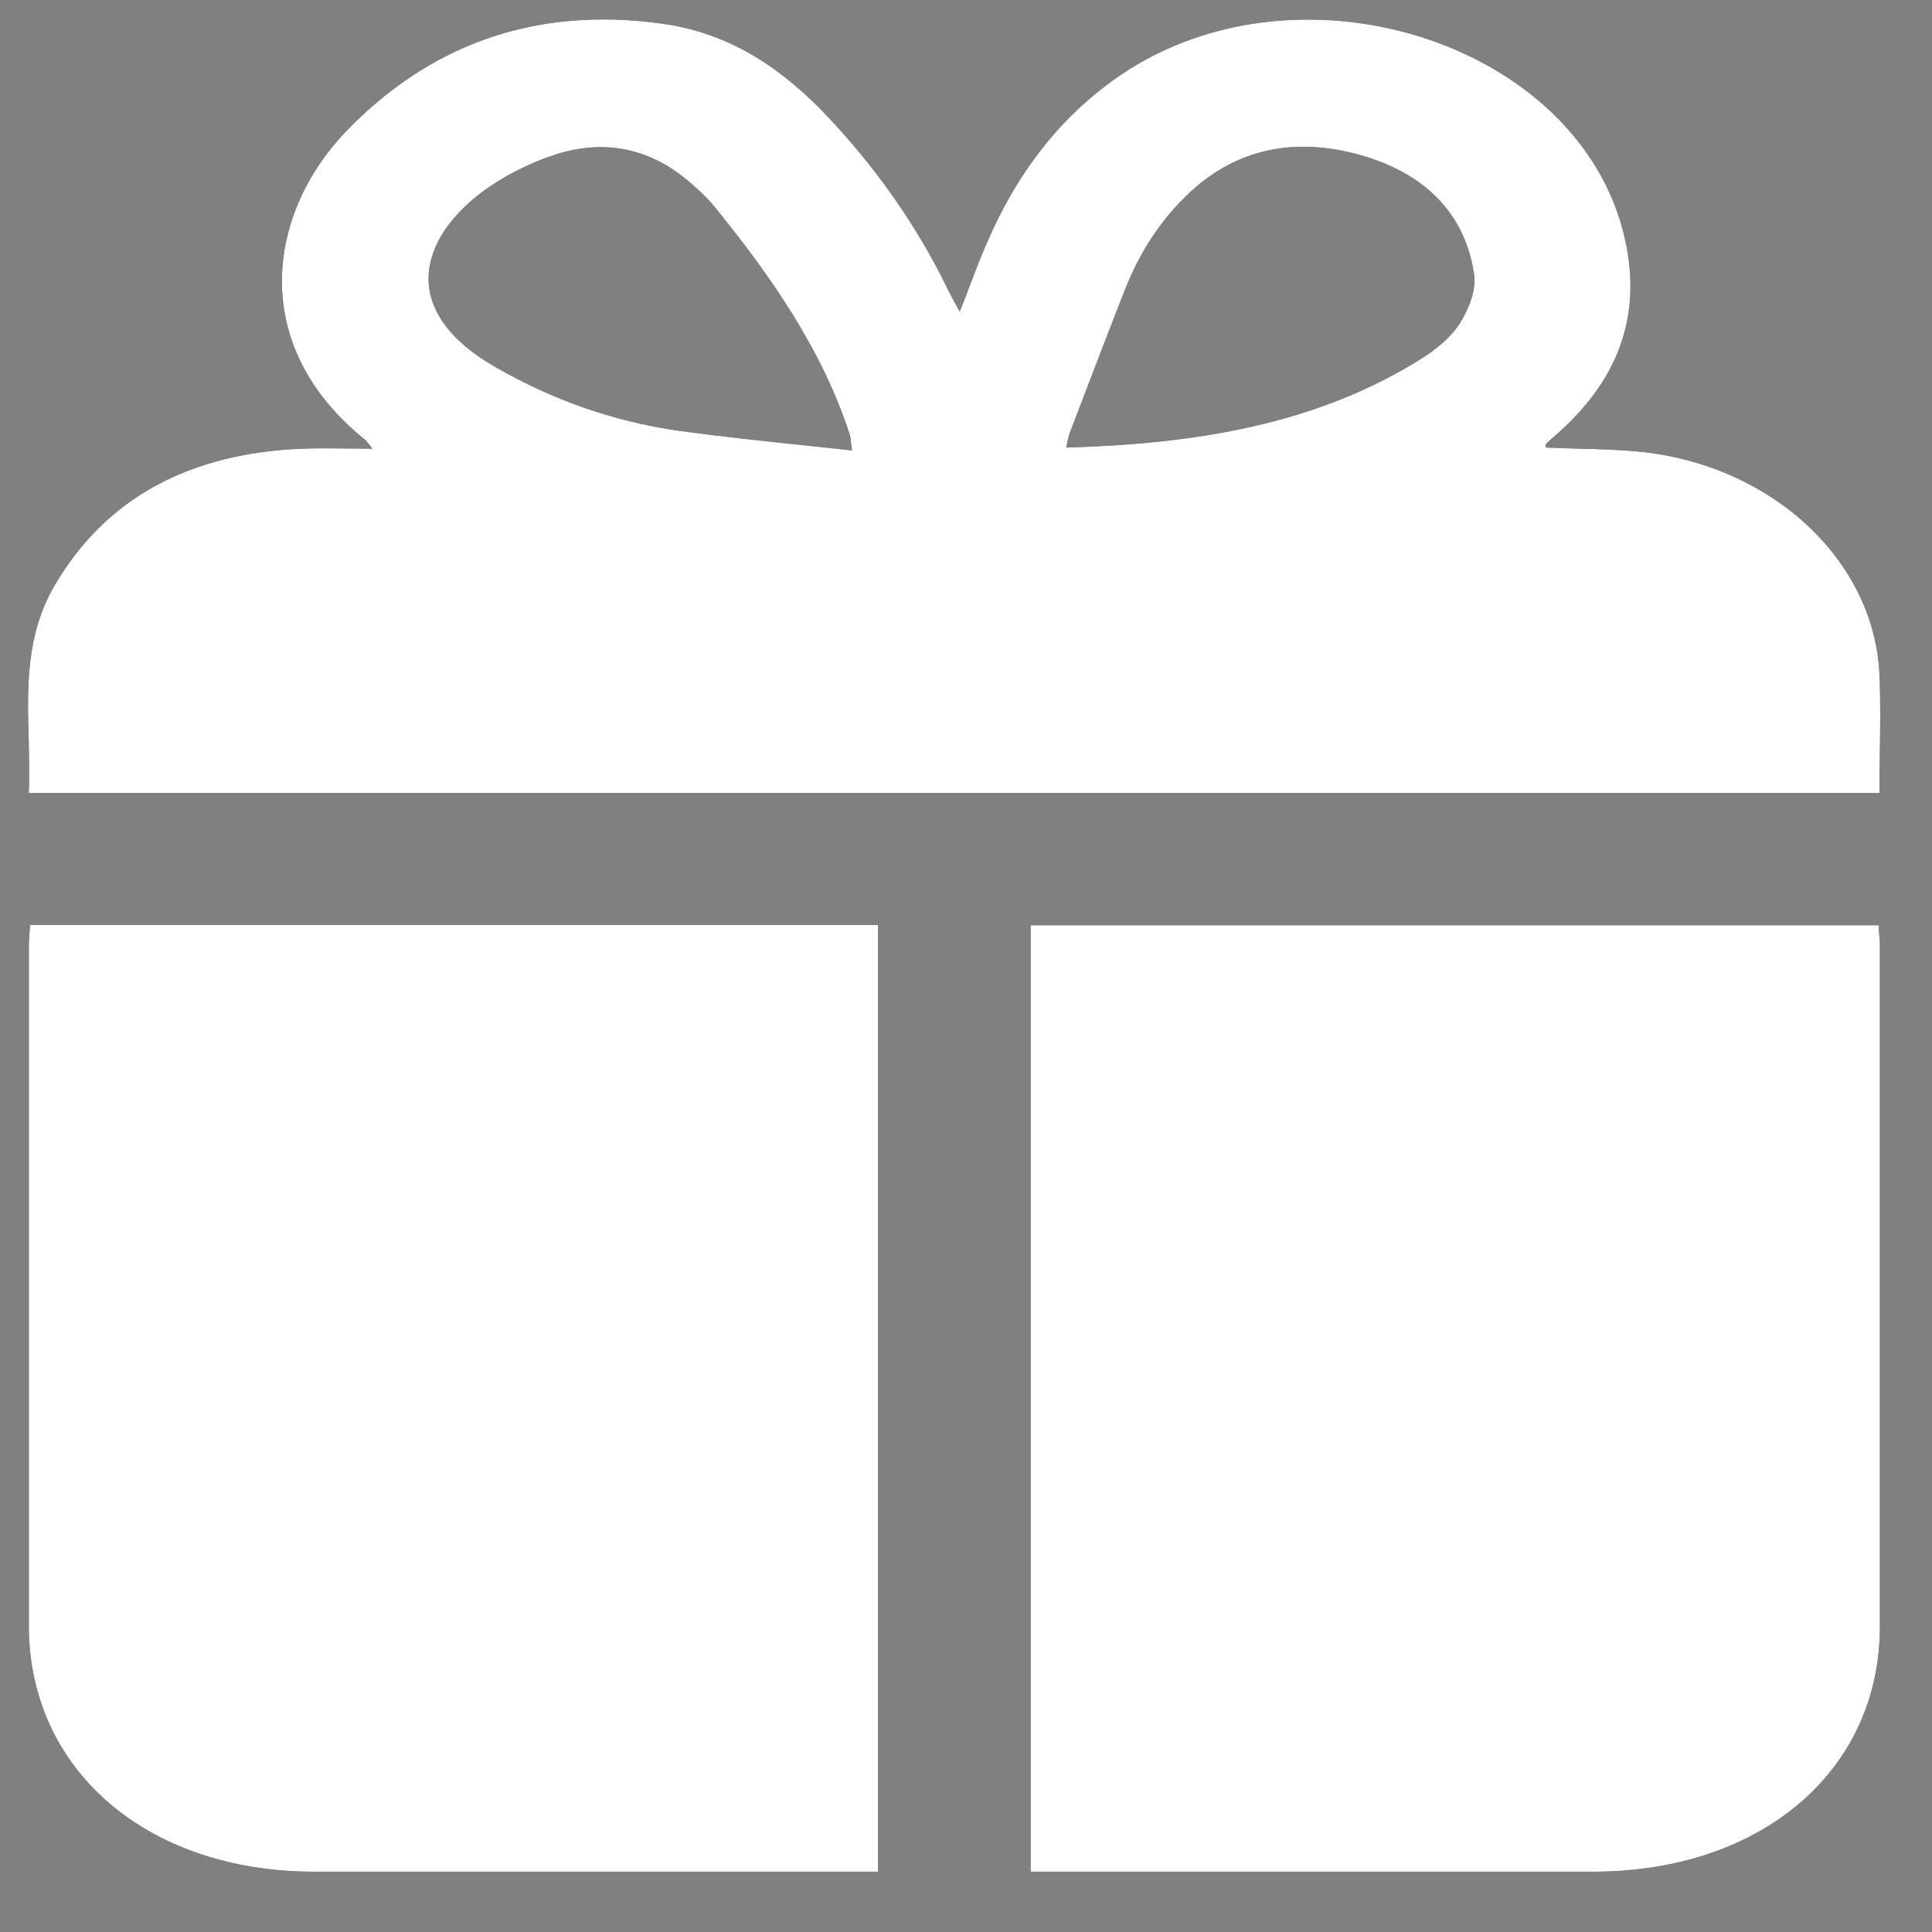 <svg width="23" height="23" viewBox="0 0 23 23" fill="none" xmlns="http://www.w3.org/2000/svg">
<rect x="0" y="0" width="23" height="23" fill="#808080" stroke="none"/>
<g clip-path="url(#clip0_35_1418)">
<path d="M11.423 3.717C11.546 3.407 11.639 3.14 11.753 2.881C12.073 2.143 12.535 1.477 13.239 0.964C15.385 -0.6 18.846 0.489 19.352 2.877C19.544 3.776 19.259 4.539 18.516 5.184C18.476 5.218 18.437 5.252 18.402 5.29C18.402 5.29 18.402 5.303 18.402 5.328C18.767 5.345 19.136 5.341 19.5 5.375C21.09 5.527 22.321 6.672 22.375 8.042C22.394 8.504 22.375 8.966 22.375 9.441H0.343C0.378 8.602 0.191 7.762 0.648 6.973C1.259 5.926 2.258 5.392 3.611 5.341C3.872 5.332 4.128 5.341 4.433 5.341C4.384 5.281 4.365 5.252 4.335 5.226C2.947 4.102 3.188 2.542 4.109 1.575C5.083 0.557 6.338 0.065 7.884 0.282C8.716 0.396 9.336 0.841 9.853 1.388C10.429 1.999 10.901 2.669 11.261 3.398C11.305 3.492 11.354 3.581 11.428 3.717H11.423ZM12.688 5.328C14.209 5.286 15.646 5.061 16.896 4.285C17.083 4.17 17.265 4.026 17.374 3.856C17.487 3.678 17.581 3.445 17.546 3.25C17.438 2.546 16.965 2.058 16.178 1.842C15.415 1.63 14.726 1.77 14.169 2.287C13.795 2.635 13.549 3.042 13.377 3.488C13.16 4.039 12.949 4.594 12.737 5.15C12.717 5.201 12.708 5.256 12.693 5.332L12.688 5.328ZM10.143 5.366C10.128 5.264 10.128 5.222 10.118 5.184C9.794 4.179 9.188 3.297 8.499 2.453C8.42 2.355 8.322 2.266 8.224 2.181C7.761 1.774 7.21 1.643 6.594 1.846C6.289 1.948 5.989 2.101 5.743 2.283C4.98 2.856 4.744 3.712 5.905 4.374C6.57 4.755 7.298 5.018 8.086 5.129C8.76 5.222 9.439 5.286 10.143 5.362V5.366Z" fill="black"/>
<path d="M0.358 11.011H10.453V22.282C10.355 22.282 10.256 22.282 10.163 22.282C8.022 22.282 5.881 22.282 3.739 22.282C1.751 22.282 0.348 21.073 0.343 19.364C0.343 16.663 0.343 13.962 0.343 11.256C0.343 11.18 0.353 11.1 0.358 11.011Z" fill="black"/>
<path d="M12.27 22.282V11.015H22.365C22.365 11.091 22.38 11.172 22.38 11.256C22.38 13.958 22.38 16.659 22.38 19.364C22.38 21.078 20.972 22.278 18.979 22.282C16.837 22.282 14.696 22.282 12.555 22.282C12.466 22.282 12.373 22.282 12.265 22.282H12.27Z" fill="black"/>
<path fill-rule="evenodd" clip-rule="evenodd" d="M11.549 3.39C11.51 3.493 11.47 3.599 11.425 3.711L11.407 3.677L11.407 3.677C11.344 3.563 11.3 3.482 11.261 3.398C10.901 2.669 10.429 1.999 9.853 1.388C9.336 0.841 8.716 0.396 7.884 0.282C6.338 0.065 5.083 0.557 4.109 1.575C3.188 2.542 2.947 4.102 4.335 5.226C4.356 5.244 4.371 5.264 4.396 5.294C4.406 5.307 4.418 5.323 4.433 5.341C4.328 5.341 4.228 5.34 4.133 5.339H4.133H4.132C3.951 5.337 3.782 5.335 3.611 5.341C2.258 5.392 1.259 5.926 0.648 6.973C0.308 7.56 0.324 8.175 0.341 8.797C0.346 9.011 0.352 9.226 0.343 9.441H22.375C22.375 9.282 22.377 9.124 22.379 8.967C22.384 8.656 22.388 8.349 22.375 8.042C22.321 6.672 21.09 5.527 19.5 5.375C19.266 5.353 19.03 5.347 18.795 5.341H18.795C18.664 5.337 18.533 5.334 18.402 5.328V5.29C18.437 5.252 18.476 5.218 18.516 5.184C19.259 4.539 19.544 3.776 19.352 2.877C18.846 0.489 15.385 -0.6 13.239 0.964C12.535 1.477 12.073 2.143 11.753 2.881C11.681 3.045 11.617 3.211 11.549 3.39L11.549 3.39ZM16.896 4.285C15.648 5.06 14.213 5.285 12.694 5.328L12.696 5.316C12.709 5.248 12.719 5.197 12.737 5.15L12.737 5.15C12.949 4.594 13.161 4.039 13.377 3.488C13.549 3.042 13.795 2.635 14.169 2.287C14.726 1.77 15.415 1.63 16.178 1.842C16.965 2.058 17.438 2.546 17.546 3.25C17.581 3.445 17.487 3.678 17.374 3.856C17.265 4.026 17.083 4.17 16.896 4.285ZM10.13 5.26C10.133 5.286 10.136 5.319 10.143 5.362C9.966 5.343 9.791 5.324 9.617 5.306C9.098 5.252 8.591 5.198 8.086 5.129C7.298 5.018 6.57 4.755 5.905 4.374C4.744 3.712 4.98 2.856 5.743 2.283C5.989 2.101 6.289 1.948 6.594 1.846C7.21 1.643 7.761 1.774 8.224 2.181C8.322 2.266 8.42 2.355 8.499 2.453C9.188 3.297 9.794 4.179 10.119 5.184C10.124 5.205 10.126 5.227 10.13 5.26ZM0.358 11.011H10.453V22.282H10.163H3.739C1.751 22.282 0.348 21.073 0.343 19.364V11.256C0.343 11.208 0.347 11.159 0.351 11.106C0.354 11.075 0.356 11.043 0.358 11.011ZM12.27 11.015V22.282H12.555H18.979C20.972 22.278 22.38 21.078 22.38 19.364V11.256C22.38 11.213 22.376 11.171 22.372 11.129C22.368 11.09 22.365 11.052 22.365 11.015H12.27Z" fill="#FFF"/>
</g>
<defs>
<clipPath id="clip0_35_1418">
<rect width="22.051" height="22.051" fill="white" transform="translate(0.333 0.231)"/>
</clipPath>
</defs>
</svg>